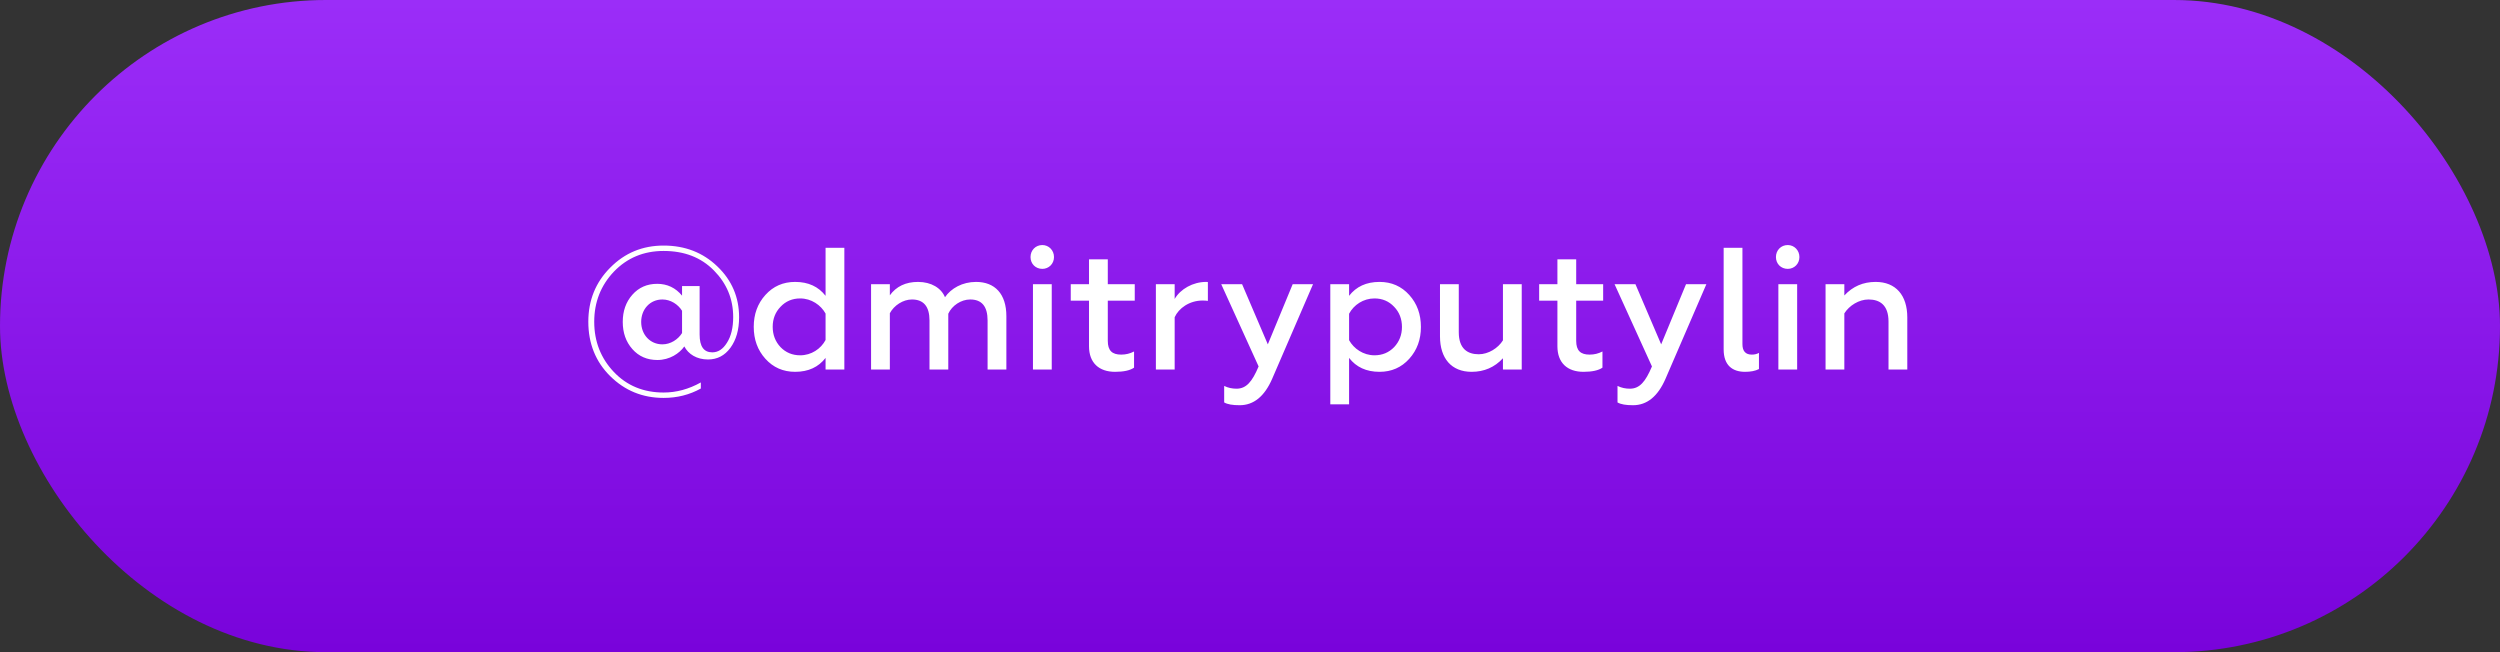<?xml version="1.0" encoding="UTF-8"?> <svg xmlns="http://www.w3.org/2000/svg" width="230" height="60" viewBox="0 0 230 60" fill="none"><rect x="0" y="0" width="230" height="60" fill="#333333" stroke="none"/> <rect width="230" height="60" rx="30" fill="url(#paint0_linear)"></rect> <path d="M61.053 36.608C62.301 36.608 63.437 36.32 64.477 35.744V35.184C63.357 35.808 62.221 36.112 61.053 36.112C59.213 36.112 57.677 35.488 56.477 34.224C55.277 32.96 54.669 31.424 54.669 29.6C54.669 27.792 55.277 26.256 56.477 24.992C57.693 23.728 59.213 23.088 61.053 23.088C62.957 23.088 64.493 23.68 65.677 24.88C66.861 26.08 67.453 27.504 67.453 29.168C67.453 30.144 67.261 30.944 66.877 31.536C66.509 32.128 66.061 32.416 65.533 32.416C64.749 32.416 64.365 31.872 64.365 30.784V26.32H62.749V27.2C62.157 26.48 61.389 26.112 60.461 26.112C59.533 26.112 58.765 26.448 58.173 27.12C57.581 27.792 57.293 28.624 57.293 29.616C57.293 30.608 57.581 31.44 58.173 32.112C58.765 32.784 59.533 33.12 60.477 33.12C61.613 33.12 62.509 32.512 62.957 31.872C63.325 32.576 64.093 33.072 65.133 33.072C65.981 33.072 66.669 32.72 67.197 32C67.725 31.28 67.997 30.352 67.997 29.184C67.997 27.344 67.325 25.776 65.997 24.512C64.669 23.232 63.021 22.592 61.053 22.592C59.117 22.592 57.485 23.264 56.141 24.624C54.797 25.968 54.125 27.632 54.125 29.6C54.125 31.6 54.797 33.28 56.141 34.608C57.485 35.936 59.117 36.608 61.053 36.608ZM60.941 31.68C59.805 31.68 58.989 30.784 58.989 29.616C58.989 28.448 59.805 27.552 60.941 27.552C61.693 27.552 62.381 28 62.749 28.592V30.64C62.381 31.232 61.693 31.68 60.941 31.68ZM73.152 34.208C74.368 34.208 75.296 33.776 75.952 32.928V34H77.68V22.8H75.952V27.216C75.296 26.368 74.368 25.936 73.152 25.936C72.048 25.936 71.136 26.336 70.416 27.136C69.696 27.936 69.344 28.912 69.344 30.064C69.344 31.232 69.696 32.208 70.416 33.008C71.136 33.808 72.048 34.208 73.152 34.208ZM73.616 32.688C72.896 32.688 72.288 32.432 71.808 31.936C71.328 31.424 71.088 30.8 71.088 30.064C71.088 29.344 71.328 28.72 71.808 28.224C72.288 27.712 72.896 27.456 73.616 27.456C74.64 27.456 75.52 28.064 75.952 28.848V31.28C75.52 32.096 74.64 32.688 73.616 32.688ZM81.866 34V28.816C82.25 28.096 83.082 27.552 83.898 27.552C84.97 27.552 85.514 28.192 85.514 29.488V34H87.242V28.864C87.578 28.112 88.426 27.552 89.258 27.552C90.33 27.552 90.858 28.192 90.858 29.488V34H92.586V29.088C92.586 27.04 91.53 25.936 89.802 25.936C88.538 25.936 87.498 26.528 86.938 27.344C86.602 26.512 85.69 25.936 84.458 25.936C83.322 25.936 82.458 26.352 81.866 27.168V26.144H80.138V34H81.866ZM96.76 34V26.144H95.032V34H96.76ZM95.896 24.736C96.488 24.736 96.968 24.272 96.968 23.648C96.968 23.024 96.488 22.544 95.896 22.544C95.272 22.544 94.808 23.024 94.808 23.648C94.808 24.272 95.272 24.736 95.896 24.736ZM100.189 31.856C100.189 33.392 101.117 34.208 102.589 34.208C103.373 34.208 103.965 34.08 104.333 33.824V32.336C103.965 32.528 103.581 32.624 103.149 32.624C102.317 32.624 101.917 32.256 101.917 31.36V27.664H104.397V26.144H101.917V23.856H100.189V26.144H98.509V27.664H100.189V31.856ZM108.069 34V29.184C108.437 28.368 109.413 27.648 110.645 27.648C110.821 27.648 110.981 27.664 111.125 27.68V25.952C111.077 25.936 111.029 25.936 110.965 25.936C109.749 25.936 108.597 26.592 108.069 27.504V26.144H106.341V34H108.069ZM114.048 37.28C115.344 37.28 116.336 36.464 117.04 34.848L120.8 26.144H118.928L116.64 31.68L114.272 26.144H112.352L115.792 33.712C115.2 35.12 114.656 35.76 113.76 35.76C113.36 35.76 112.976 35.68 112.624 35.504V37.024C112.928 37.2 113.392 37.28 114.048 37.28ZM126.916 25.936C125.7 25.936 124.772 26.368 124.116 27.216V26.144H122.388V37.2H124.116V32.928C124.772 33.776 125.7 34.208 126.916 34.208C128.02 34.208 128.932 33.808 129.652 33.008C130.372 32.208 130.724 31.232 130.724 30.08C130.724 28.912 130.372 27.936 129.652 27.136C128.932 26.336 128.02 25.936 126.916 25.936ZM126.452 27.456C127.172 27.456 127.78 27.712 128.26 28.224C128.74 28.72 128.98 29.344 128.98 30.08C128.98 30.8 128.74 31.424 128.26 31.936C127.78 32.432 127.172 32.688 126.452 32.688C125.428 32.688 124.548 32.08 124.116 31.296V28.864C124.548 28.048 125.428 27.456 126.452 27.456ZM138.271 31.312C137.823 32.032 136.927 32.592 136.047 32.592C135.023 32.592 134.207 32.096 134.207 30.56V26.144H132.479V30.944C132.479 32.976 133.535 34.208 135.391 34.208C136.543 34.208 137.503 33.792 138.271 32.96V34H139.999V26.144H138.271V31.312ZM143.282 31.856C143.282 33.392 144.21 34.208 145.682 34.208C146.466 34.208 147.058 34.08 147.426 33.824V32.336C147.058 32.528 146.674 32.624 146.242 32.624C145.41 32.624 145.01 32.256 145.01 31.36V27.664H147.49V26.144H145.01V23.856H143.282V26.144H141.602V27.664H143.282V31.856ZM150.235 37.28C151.531 37.28 152.523 36.464 153.227 34.848L156.987 26.144H155.115L152.827 31.68L150.459 26.144H148.539L151.979 33.712C151.387 35.12 150.843 35.76 149.947 35.76C149.547 35.76 149.163 35.68 148.811 35.504V37.024C149.115 37.2 149.579 37.28 150.235 37.28ZM160.544 34.208C161.056 34.208 161.488 34.128 161.824 33.952V32.464C161.632 32.576 161.408 32.624 161.168 32.624C160.592 32.624 160.304 32.304 160.304 31.664V22.8H158.576V32.144C158.576 33.632 159.408 34.208 160.544 34.208ZM165.338 34V26.144H163.61V34H165.338ZM164.474 24.736C165.066 24.736 165.546 24.272 165.546 23.648C165.546 23.024 165.066 22.544 164.474 22.544C163.85 22.544 163.386 23.024 163.386 23.648C163.386 24.272 163.85 24.736 164.474 24.736ZM169.679 28.832C170.127 28.112 171.023 27.552 171.903 27.552C172.927 27.552 173.743 28.048 173.743 29.584V34H175.471V29.2C175.471 27.168 174.415 25.936 172.559 25.936C171.407 25.936 170.447 26.352 169.679 27.184V26.144H167.951V34H169.679V28.832Z" fill="white"></path> <defs> <linearGradient id="paint0_linear" x1="115" y1="0" x2="115" y2="60" gradientUnits="userSpaceOnUse"> <stop stop-color="#9B2DF8"></stop> <stop offset="1" stop-color="#7903DB"></stop> </linearGradient> </defs> </svg> 